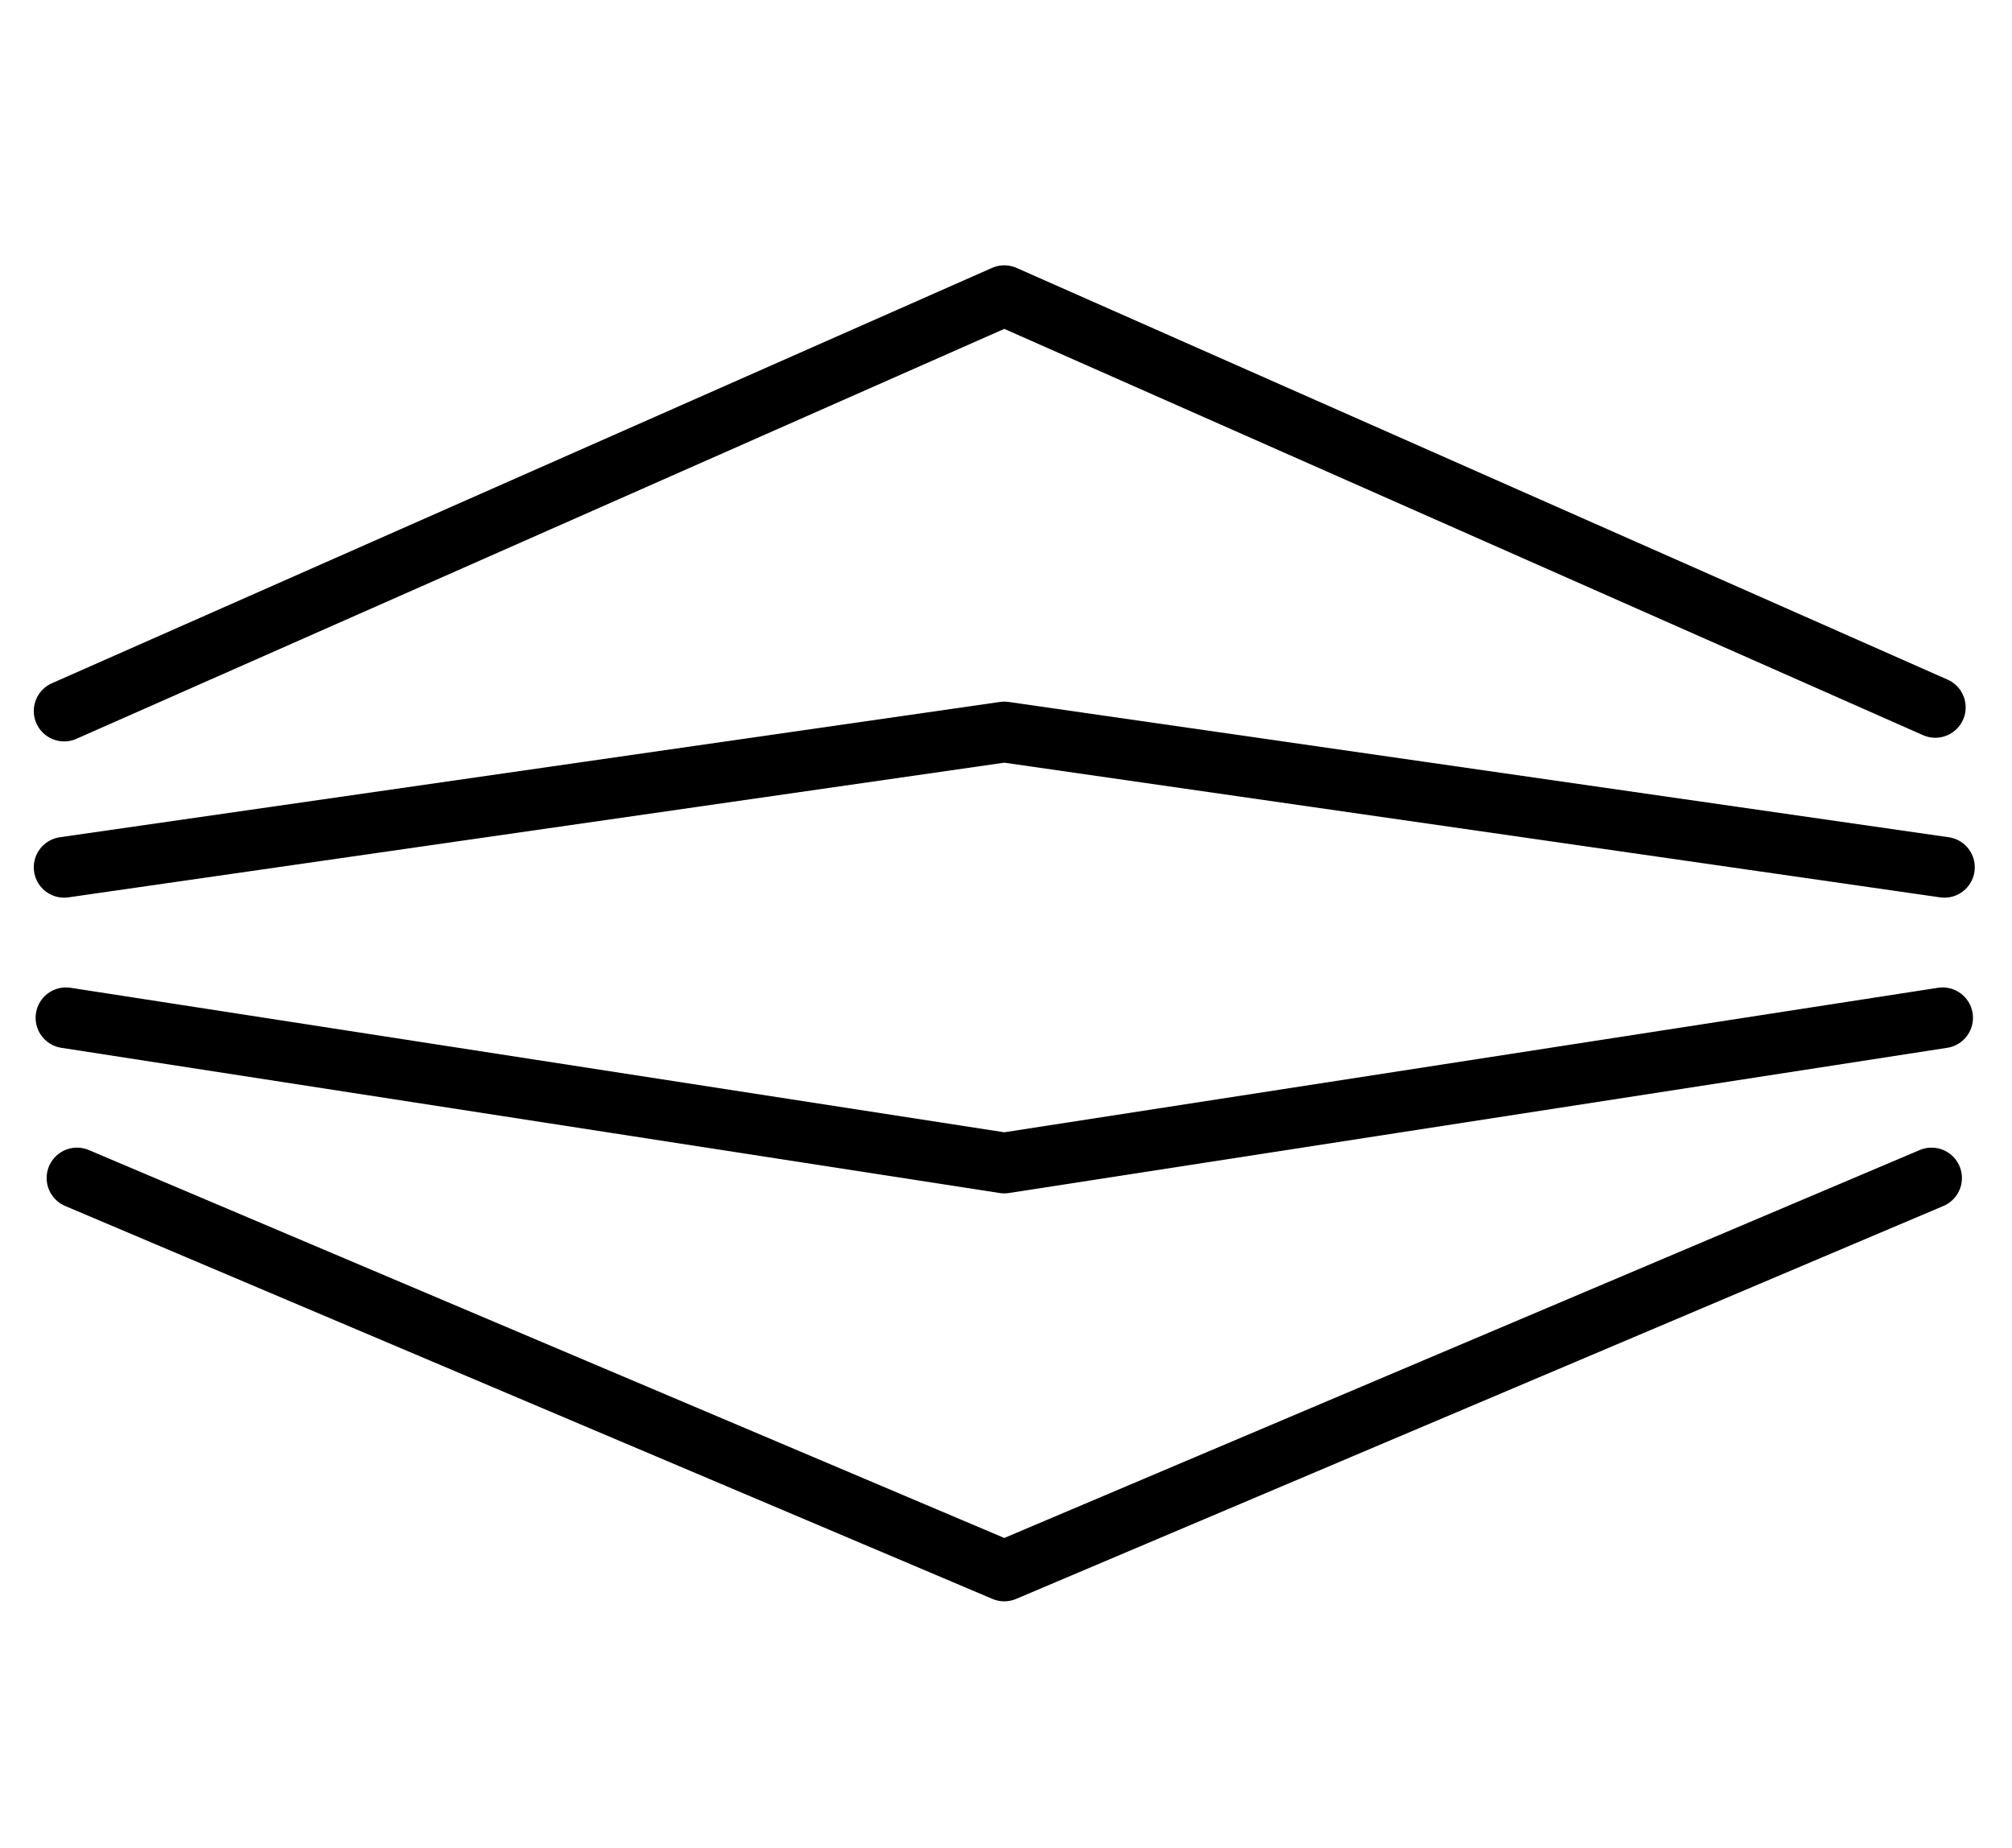 <?xml version="1.0" encoding="utf-8"?>
<!-- Generator: Adobe Illustrator 17.0.0, SVG Export Plug-In . SVG Version: 6.00 Build 0)  -->
<!DOCTYPE svg PUBLIC "-//W3C//DTD SVG 1.1//EN" "http://www.w3.org/Graphics/SVG/1.1/DTD/svg11.dtd">
<svg version="1.1" id="Capa_1" xmlns="http://www.w3.org/2000/svg" xmlns:xlink="http://www.w3.org/1999/xlink" x="0px" y="0px"
	 width="487.56px" height="447.87px" viewBox="0 0 487.56 447.87" enable-background="new 0 0 487.56 447.87" xml:space="preserve">
<g>
	
		<polyline fill="none" stroke="#000000" stroke-width="14.715" stroke-linecap="round" stroke-linejoin="round" stroke-miterlimit="10" points="
		15.545,172.286 243.364,71.644 468.974,171.401 	"/>
	
		<polyline fill="none" stroke="#000000" stroke-width="14.715" stroke-linecap="round" stroke-linejoin="round" stroke-miterlimit="10" points="
		471.184,210.149 243.364,177.365 15.545,210.149 	"/>
	
		<polyline fill="none" stroke="#000000" stroke-width="14.715" stroke-linecap="round" stroke-linejoin="round" stroke-miterlimit="10" points="
		15.987,246.615 243.364,281.799 470.742,246.615 	"/>
	
		<polyline fill="none" stroke="#000000" stroke-width="14.715" stroke-linecap="round" stroke-linejoin="round" stroke-miterlimit="10" points="
		468.069,285.435 243.364,380.645 18.66,285.435 	"/>
</g>
</svg>
